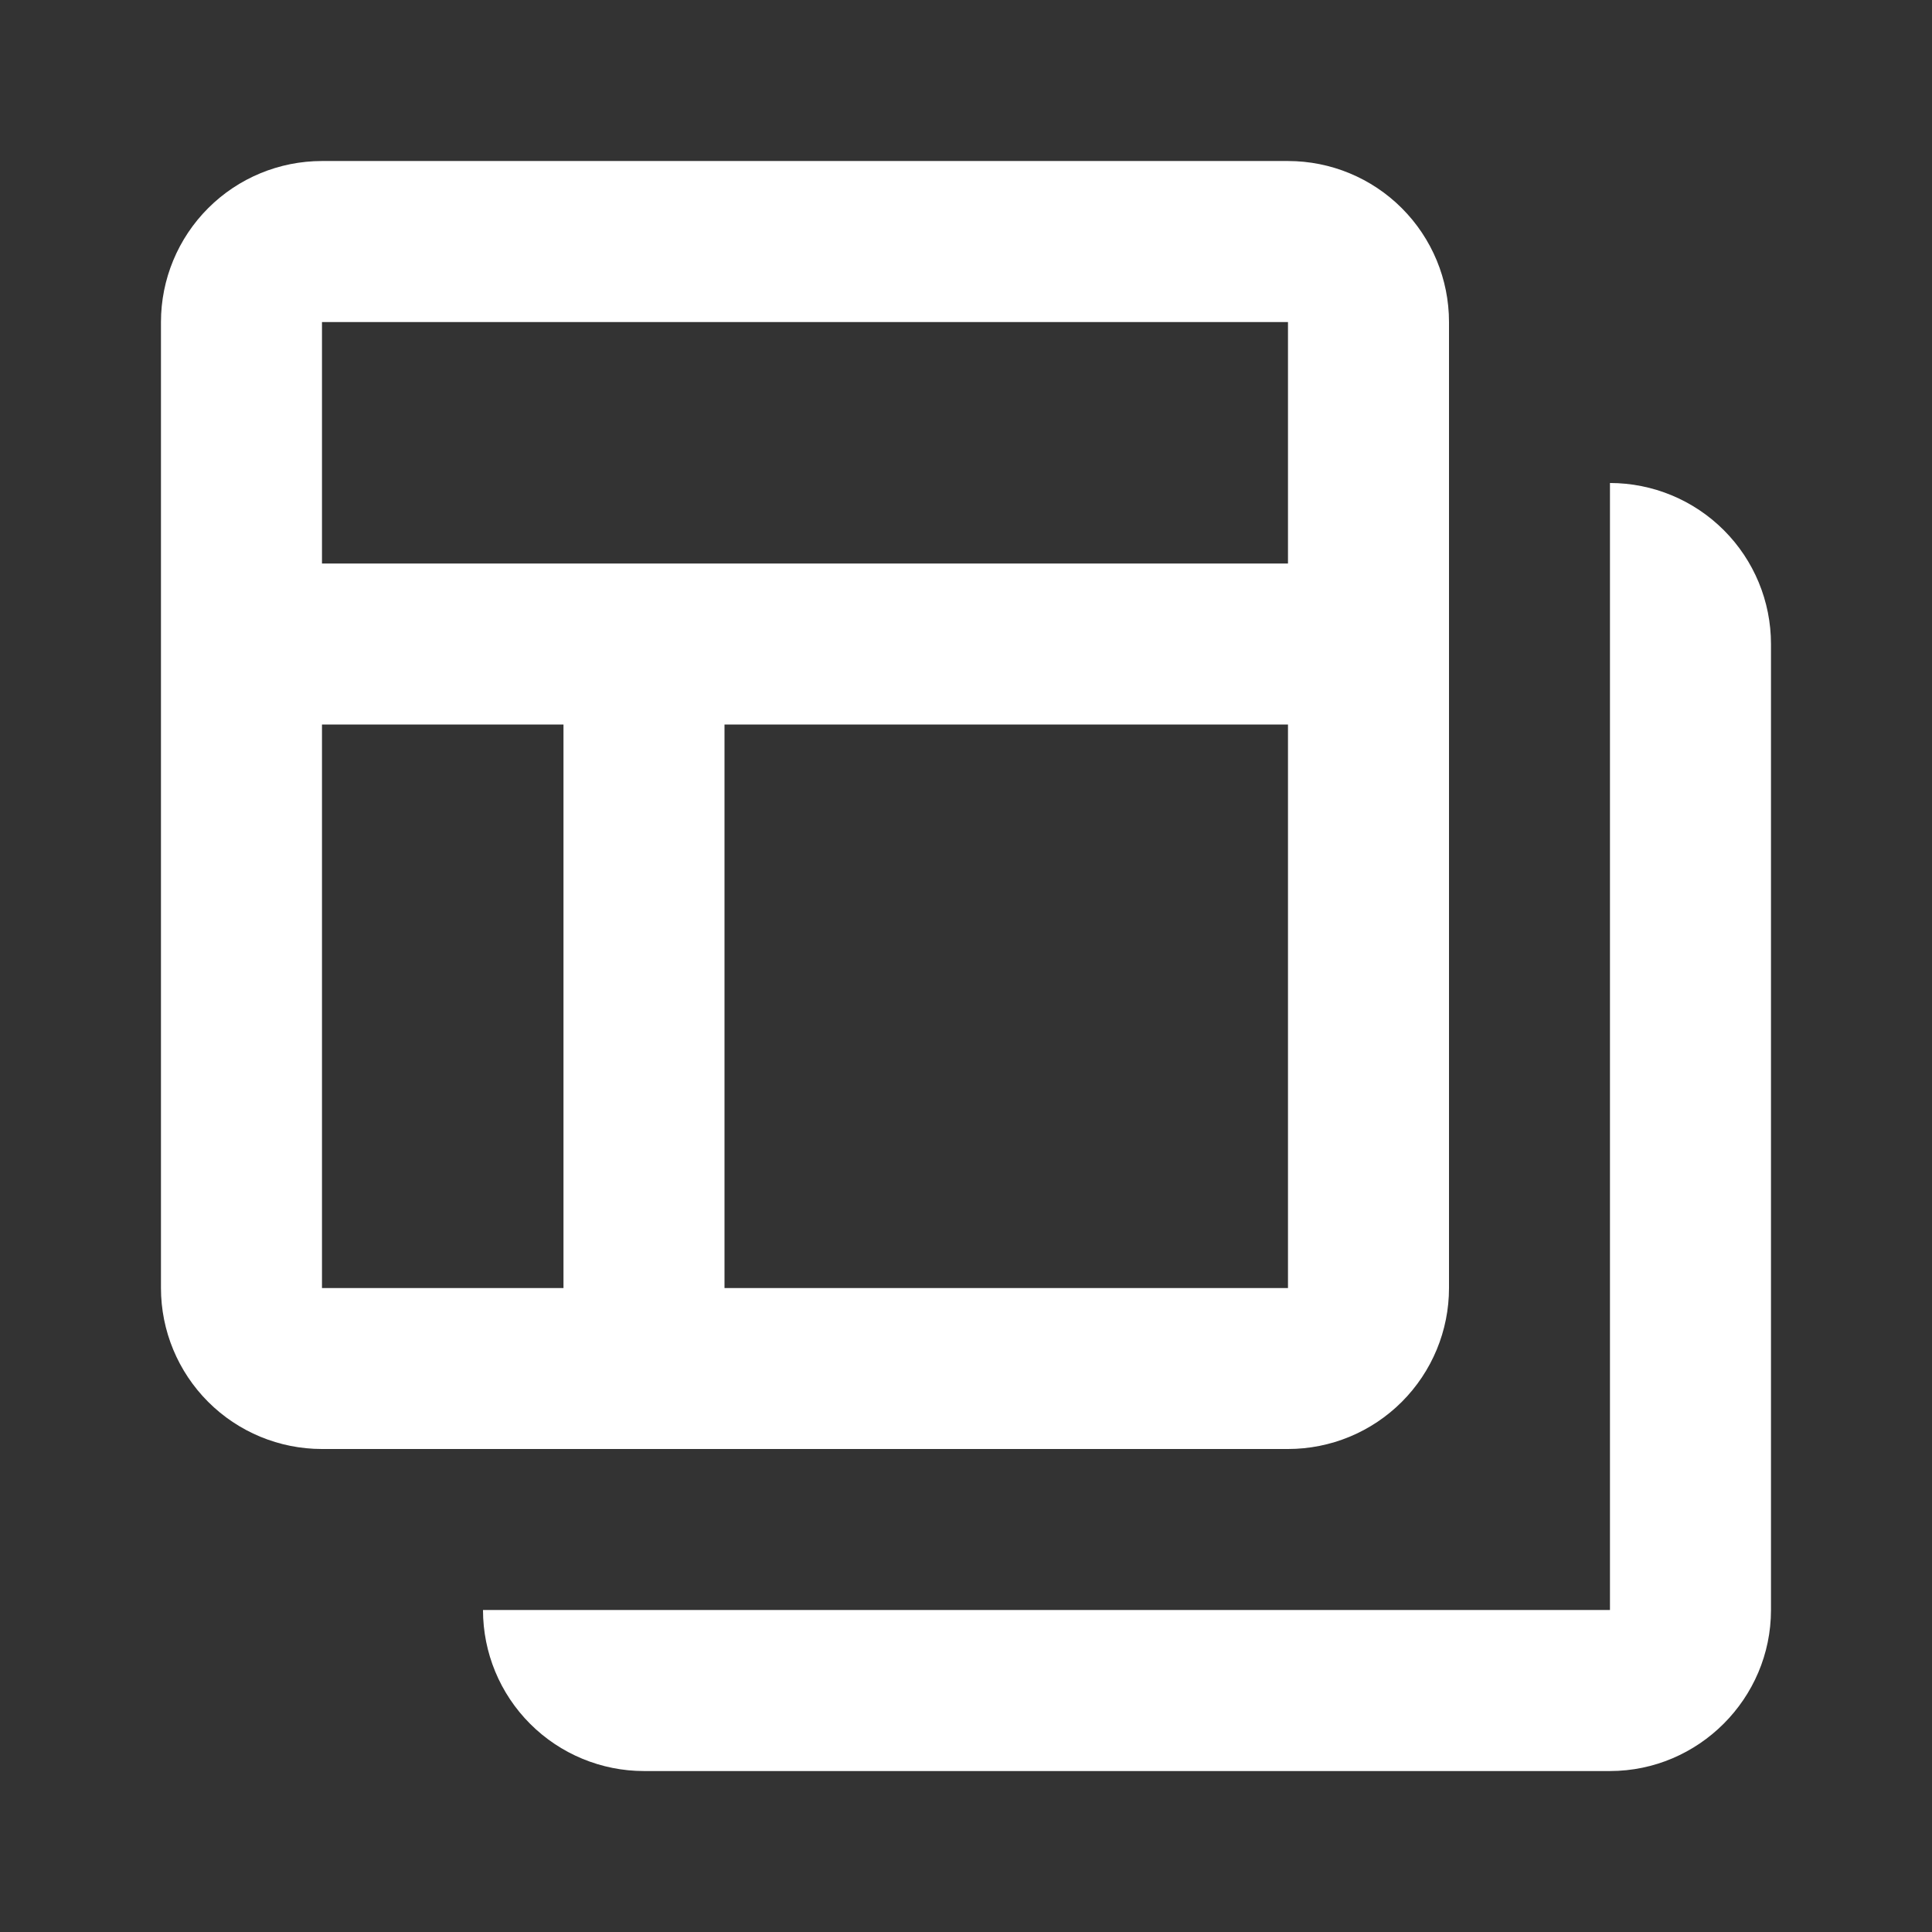 <svg width="35" height="35" viewBox="0 0 35 35" fill="none" xmlns="http://www.w3.org/2000/svg">
<rect x="0" y="0" width="35" height="35" fill="#333333" stroke="none"/>
<path d="M29.166 8.75C29.94 8.75 30.682 9.058 31.229 9.605C31.776 10.152 32.083 10.893 32.083 11.667V29.167C32.083 30.771 30.77 32.084 29.166 32.084H11.666C10.893 32.084 10.151 31.776 9.604 31.229C9.057 30.682 8.75 29.941 8.75 29.167H29.166V8.75ZM5.833 2.917H23.333C24.107 2.917 24.848 3.224 25.395 3.771C25.942 4.318 26.25 5.06 26.25 5.834V23.334C26.25 24.107 25.942 24.849 25.395 25.396C24.848 25.943 24.107 26.25 23.333 26.25H5.833C5.059 26.25 4.318 25.943 3.771 25.396C3.224 24.849 2.916 24.107 2.916 23.334V5.834C2.916 5.06 3.224 4.318 3.771 3.771C4.318 3.224 5.059 2.917 5.833 2.917ZM13.125 23.334H23.333V13.125H13.125V23.334ZM5.833 23.334H10.208V13.125H5.833V23.334ZM5.833 10.209H23.333V5.834H5.833V10.209Z" fill="white"/>
</svg>

